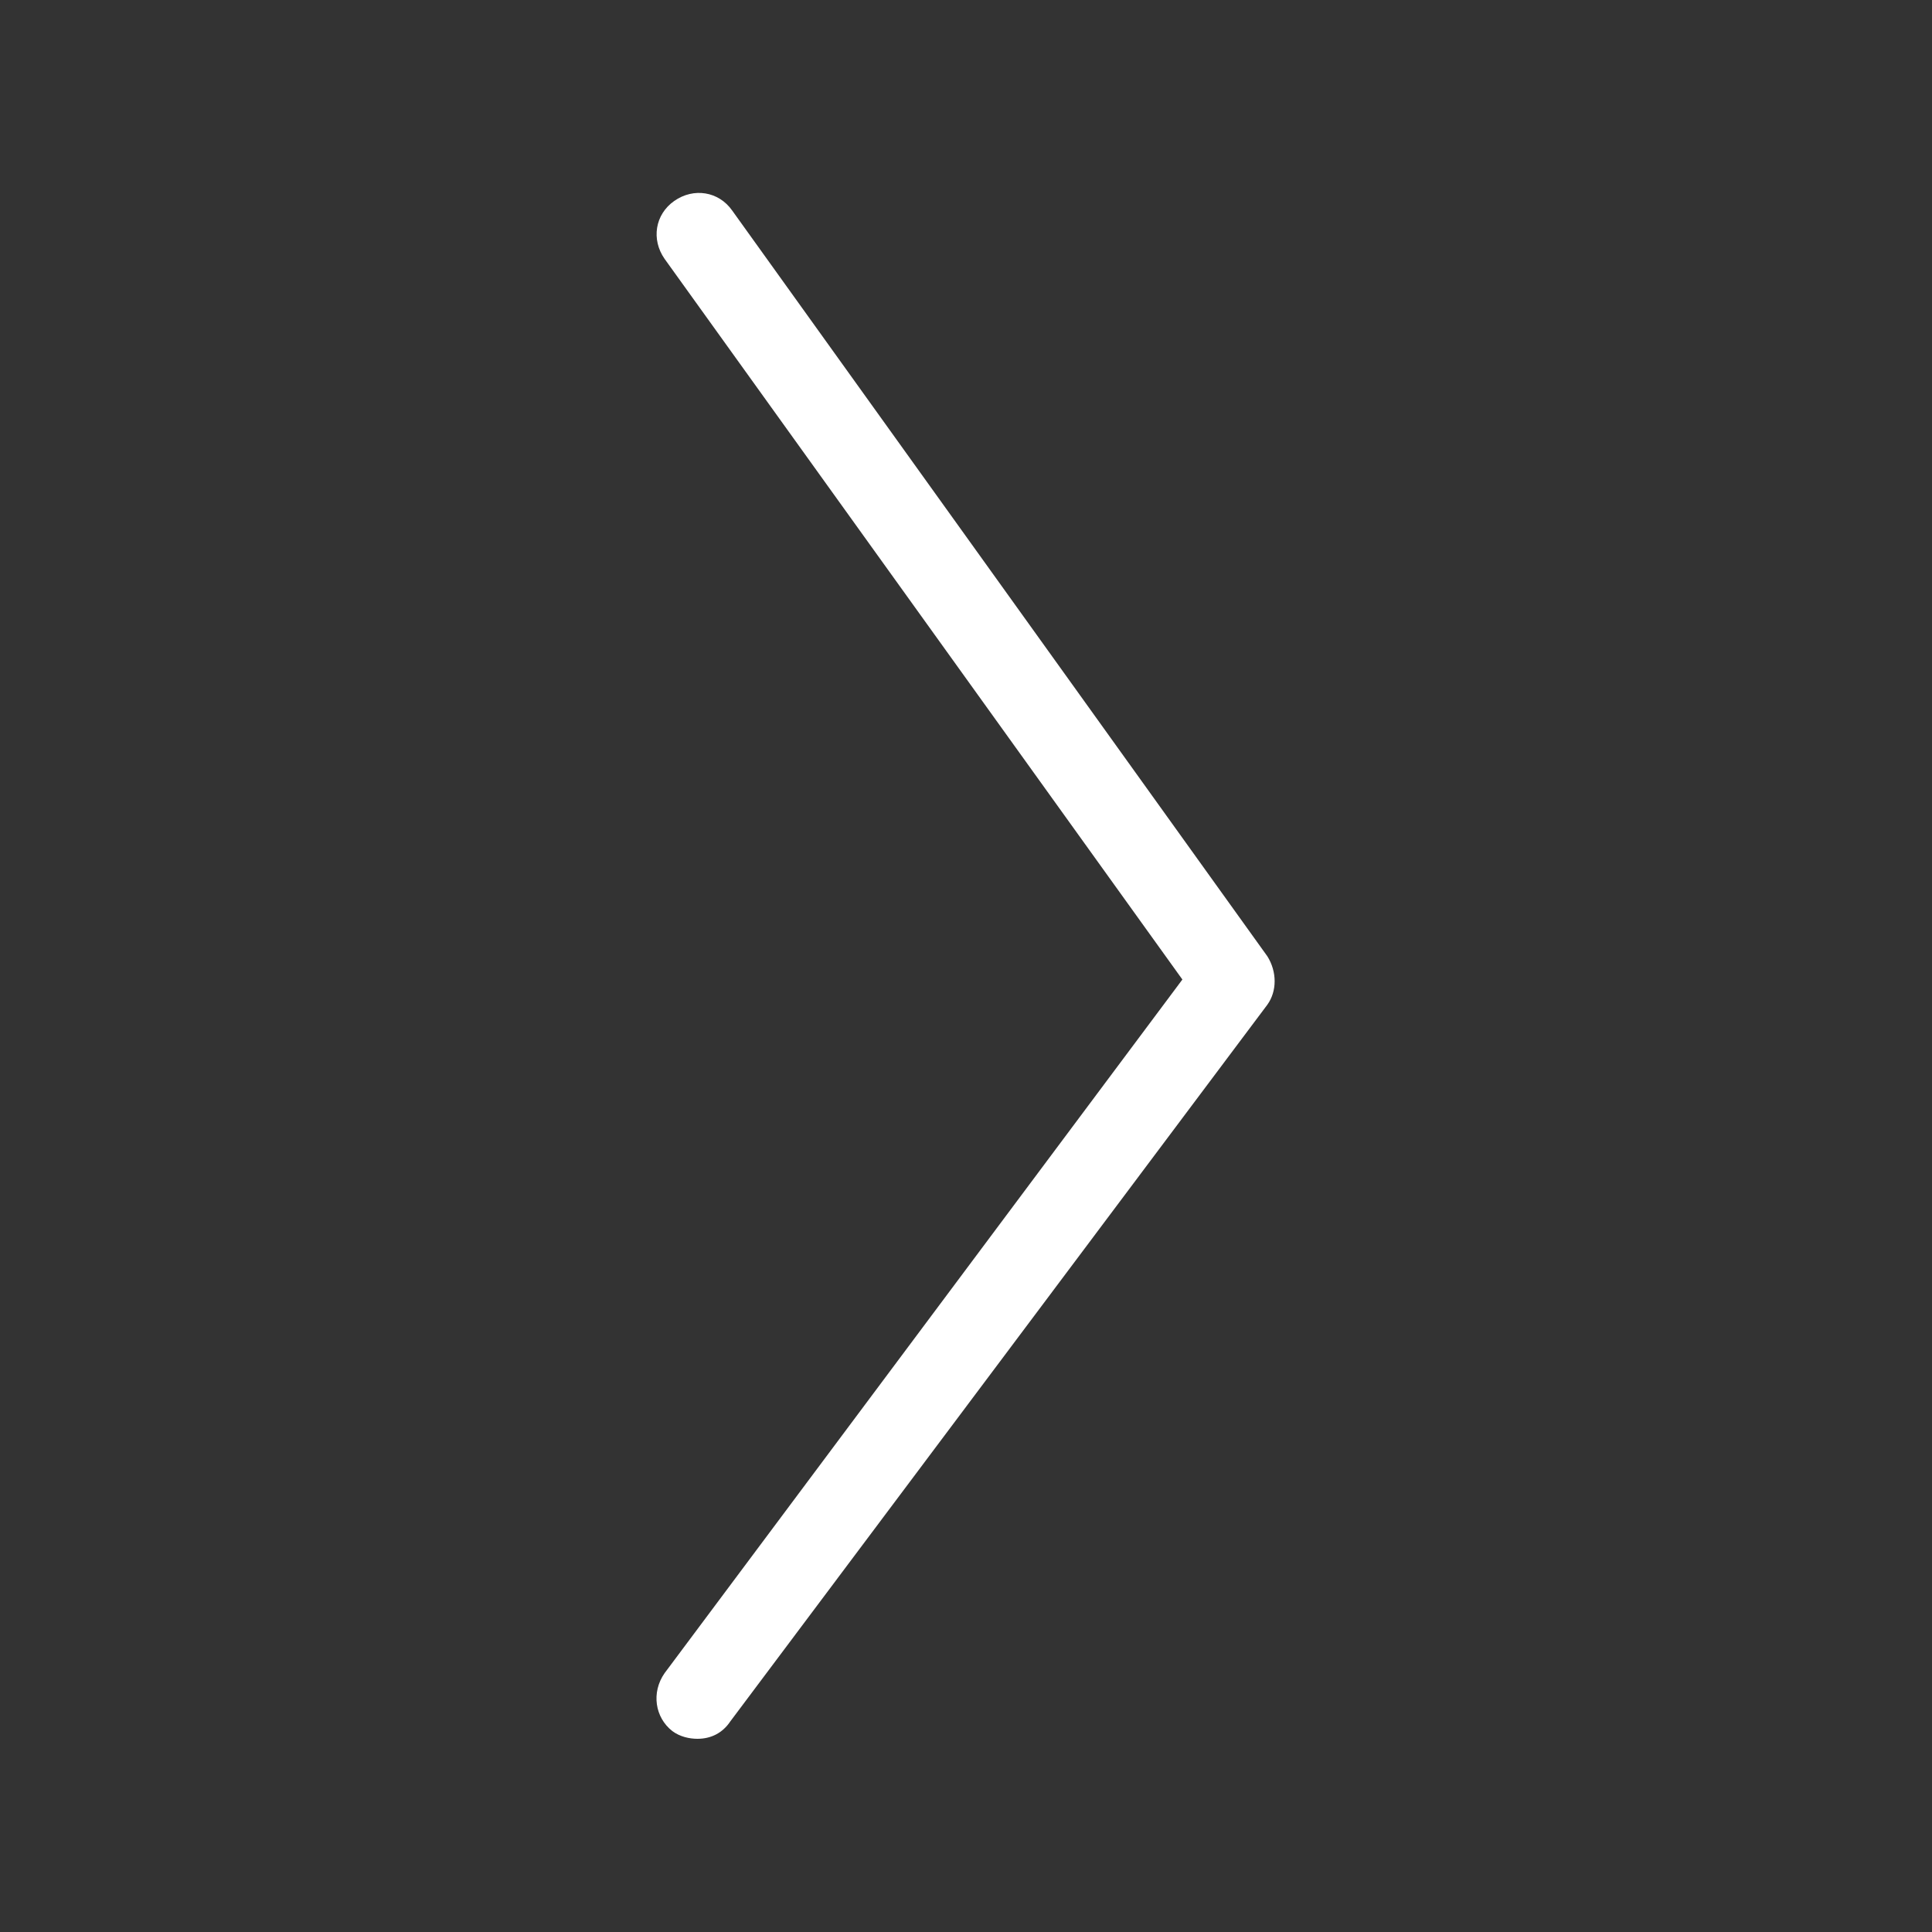 <?xml version="1.0" encoding="utf-8"?>
<!-- Generator: Adobe Illustrator 20.1.0, SVG Export Plug-In . SVG Version: 6.00 Build 0)  -->
<svg version="1.1" id="Layer_1" xmlns="http://www.w3.org/2000/svg" xmlns:xlink="http://www.w3.org/1999/xlink" x="0px" y="0px"
	 viewBox="0 0 100 100" enable-background="new 0 0 100 100" xml:space="preserve" width="100" height="100">
<rect x="0" y="0" width="100" height="100" fill="#333333" stroke="none"/>
<path fill="#FFFFFF" d="M36.1,90c-0.4,0-0.9-0.1-1.3-0.4c-0.9-0.7-1.1-2-0.4-3l26.8-35.9L34.4,13.4c-0.7-1-0.5-2.3,0.5-3
	c1-0.7,2.3-0.5,3,0.5l27.7,38.6c0.5,0.8,0.5,1.8,0,2.5L37.8,89.1C37.4,89.7,36.8,90,36.1,90z"/>
</svg>
